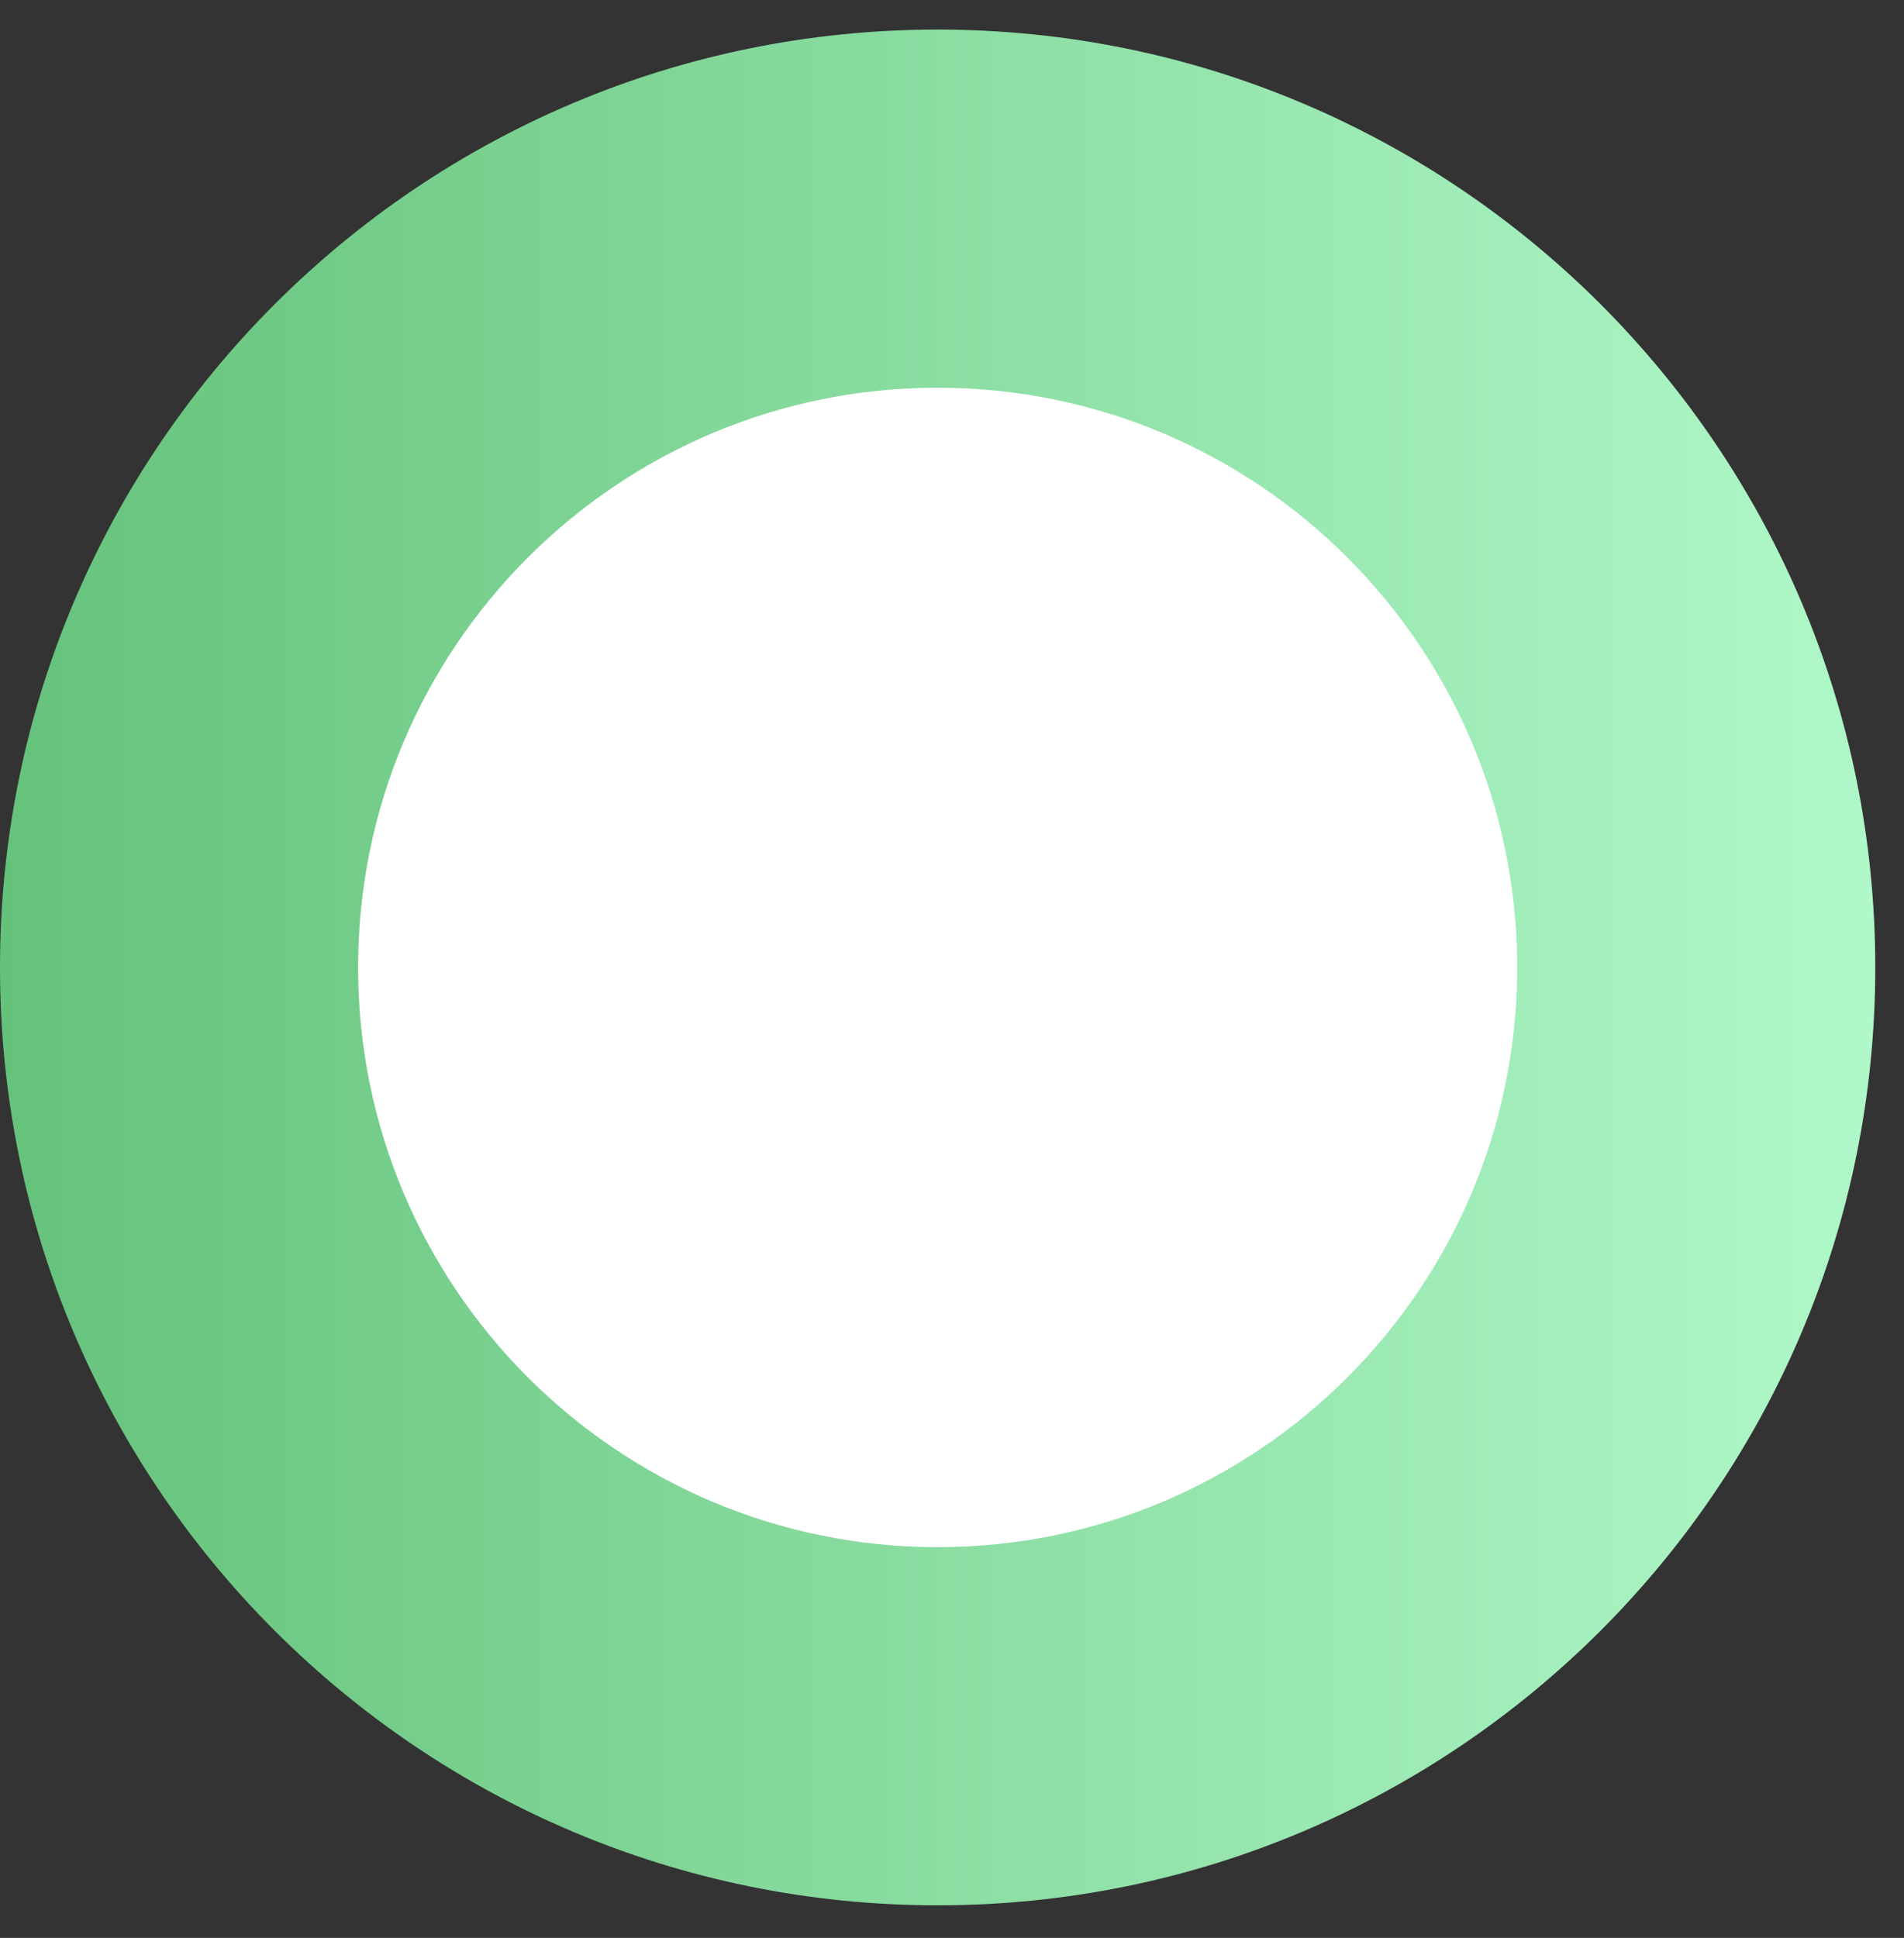 <svg width="57" height="58" viewBox="0 0 57 58" fill="none" xmlns="http://www.w3.org/2000/svg">
<rect x="0" y="0" width="57" height="58" fill="#333333" stroke="none"/>
<path d="M28.07 57.025C43.573 57.025 56.14 44.458 56.14 28.955C56.14 13.453 43.573 0.885 28.07 0.885C12.567 0.885 0 13.453 0 28.955C0 44.458 12.567 57.025 28.07 57.025Z" fill="url(#paint0_linear_0_1034)"/>
<path d="M28.07 46.305C37.652 46.305 45.42 38.537 45.42 28.955C45.42 19.373 37.652 11.605 28.07 11.605C18.488 11.605 10.72 19.373 10.72 28.955C10.72 38.537 18.488 46.305 28.07 46.305Z" fill="white"/>
<defs>
<linearGradient id="paint0_linear_0_1034" x1="0.001" y1="28.953" x2="56.15" y2="28.953" gradientUnits="userSpaceOnUse">
<stop stop-color="#65C27B"/>
<stop offset="1" stop-color="#B0F8C9"/>
</linearGradient>
</defs>
</svg>
